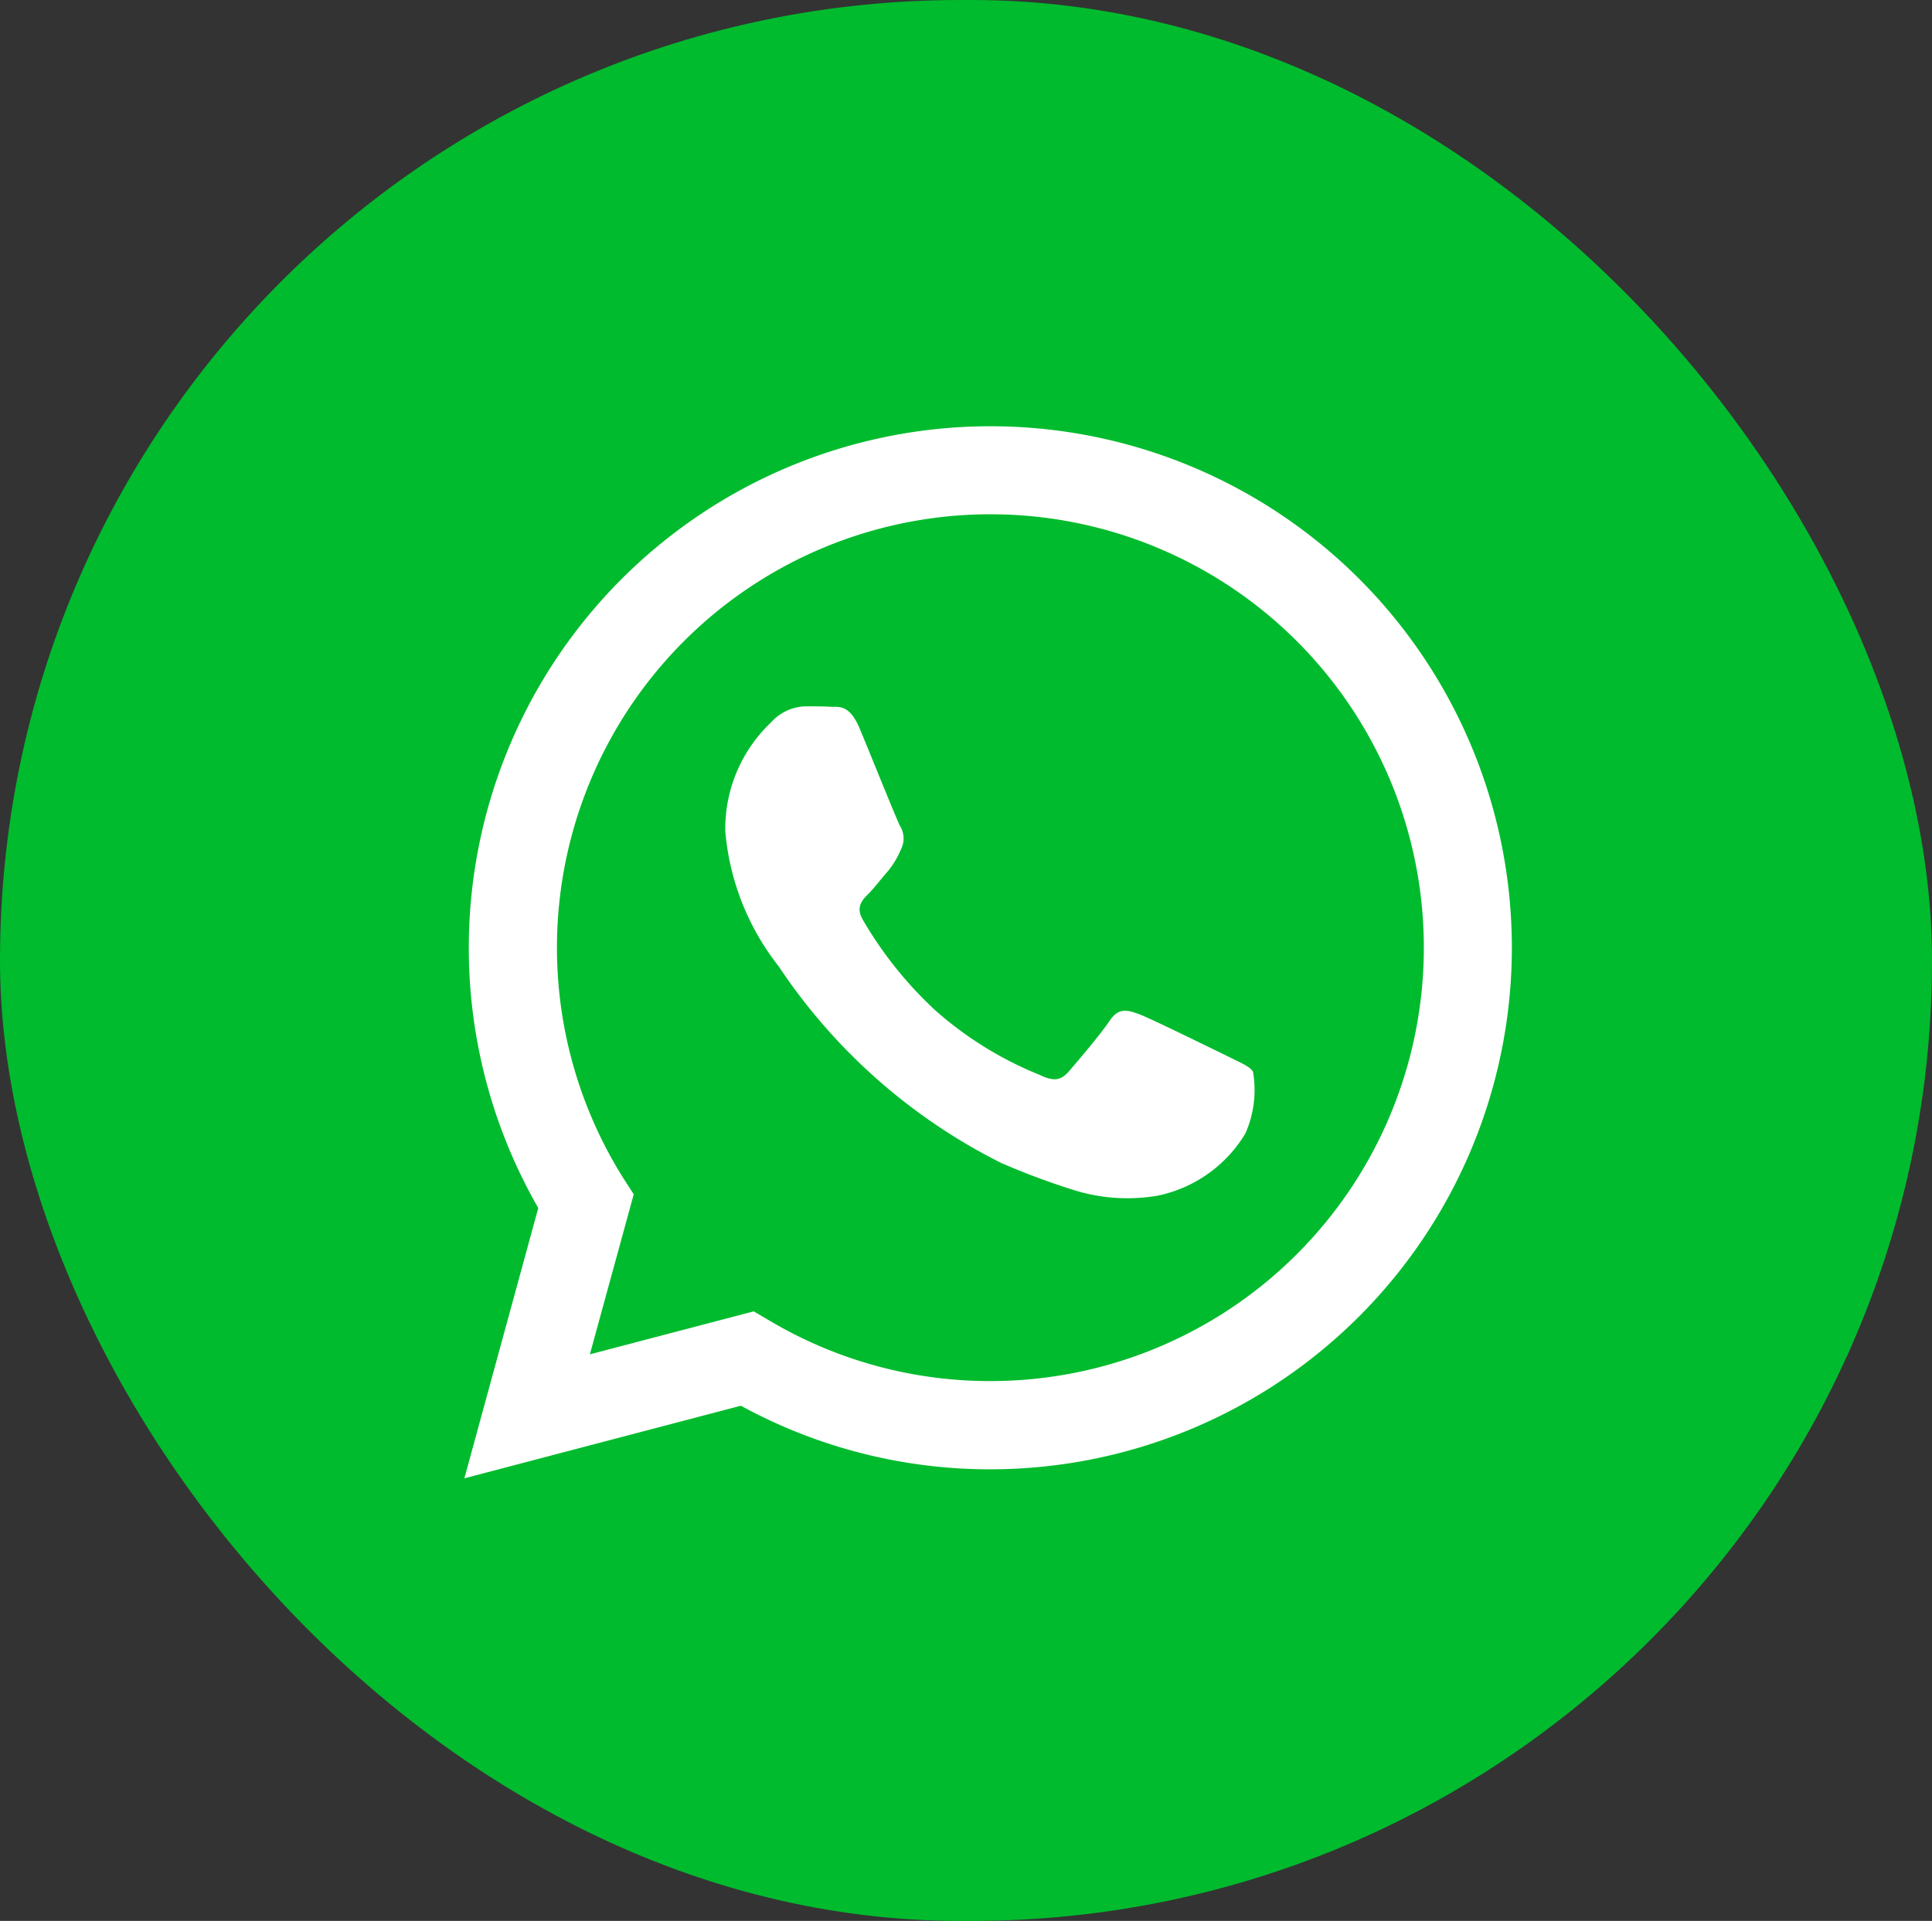 <svg xmlns="http://www.w3.org/2000/svg" width="55.414" height="55.101" viewBox="0 0 55.414 55.101">
  <rect x="0" y="0" width="55.414" height="55.101" fill="#333333" stroke="none"/>
  <g id="Grupo_287" data-name="Grupo 287" transform="translate(-1294.586 -687.689)">
    <rect id="btn" width="55.414" height="55.101" rx="27.551" transform="translate(1294.586 687.689)" fill="#00bb2d"/>
    <g id="Grupo_267" data-name="Grupo 267" transform="translate(1307.905 699.905)">
      <path id="Trazado_1833" data-name="Trazado 1833" d="M21.906,18.089c-.377-.182-2.214-1.088-2.554-1.214s-.591-.189-.843.189-.962,1.214-1.182,1.465-.434.277-.811.094a10.357,10.357,0,0,1-3.006-1.855,11.2,11.2,0,0,1-2.076-2.591c-.22-.371-.025-.579.164-.761.164-.17.371-.44.56-.654a2.547,2.547,0,0,0,.371-.629.682.682,0,0,0-.031-.654C12.4,11.3,11.661,9.453,11.346,8.7c-.3-.73-.61-.629-.843-.642-.214-.013-.465-.013-.717-.013a1.377,1.377,0,0,0-.994.465,4.2,4.2,0,0,0-1.308,3.12A7.255,7.255,0,0,0,9.013,15.5,16.585,16.585,0,0,0,15.4,21.145a21.22,21.22,0,0,0,2.132.792,5.155,5.155,0,0,0,2.352.145A3.842,3.842,0,0,0,22.4,20.3a3.083,3.083,0,0,0,.22-1.774C22.529,18.372,22.277,18.277,21.906,18.089ZM15.082,27.4h0a12.377,12.377,0,0,1-6.333-1.736L8.3,25.4l-4.7,1.233,1.258-4.591-.3-.465A12.432,12.432,0,1,1,15.082,27.4ZM25.667,4.39A14.963,14.963,0,0,0,2.12,22.435L0,30.189l7.931-2.082a14.888,14.888,0,0,0,7.151,1.824h.006A14.965,14.965,0,0,0,25.667,4.39" fill="#fff" fill-rule="evenodd"/>
      <path id="Trazado_1834" data-name="Trazado 1834" d="M0,0H30.189V30.189H0Z" fill="none"/>
    </g>
  </g>
</svg>

